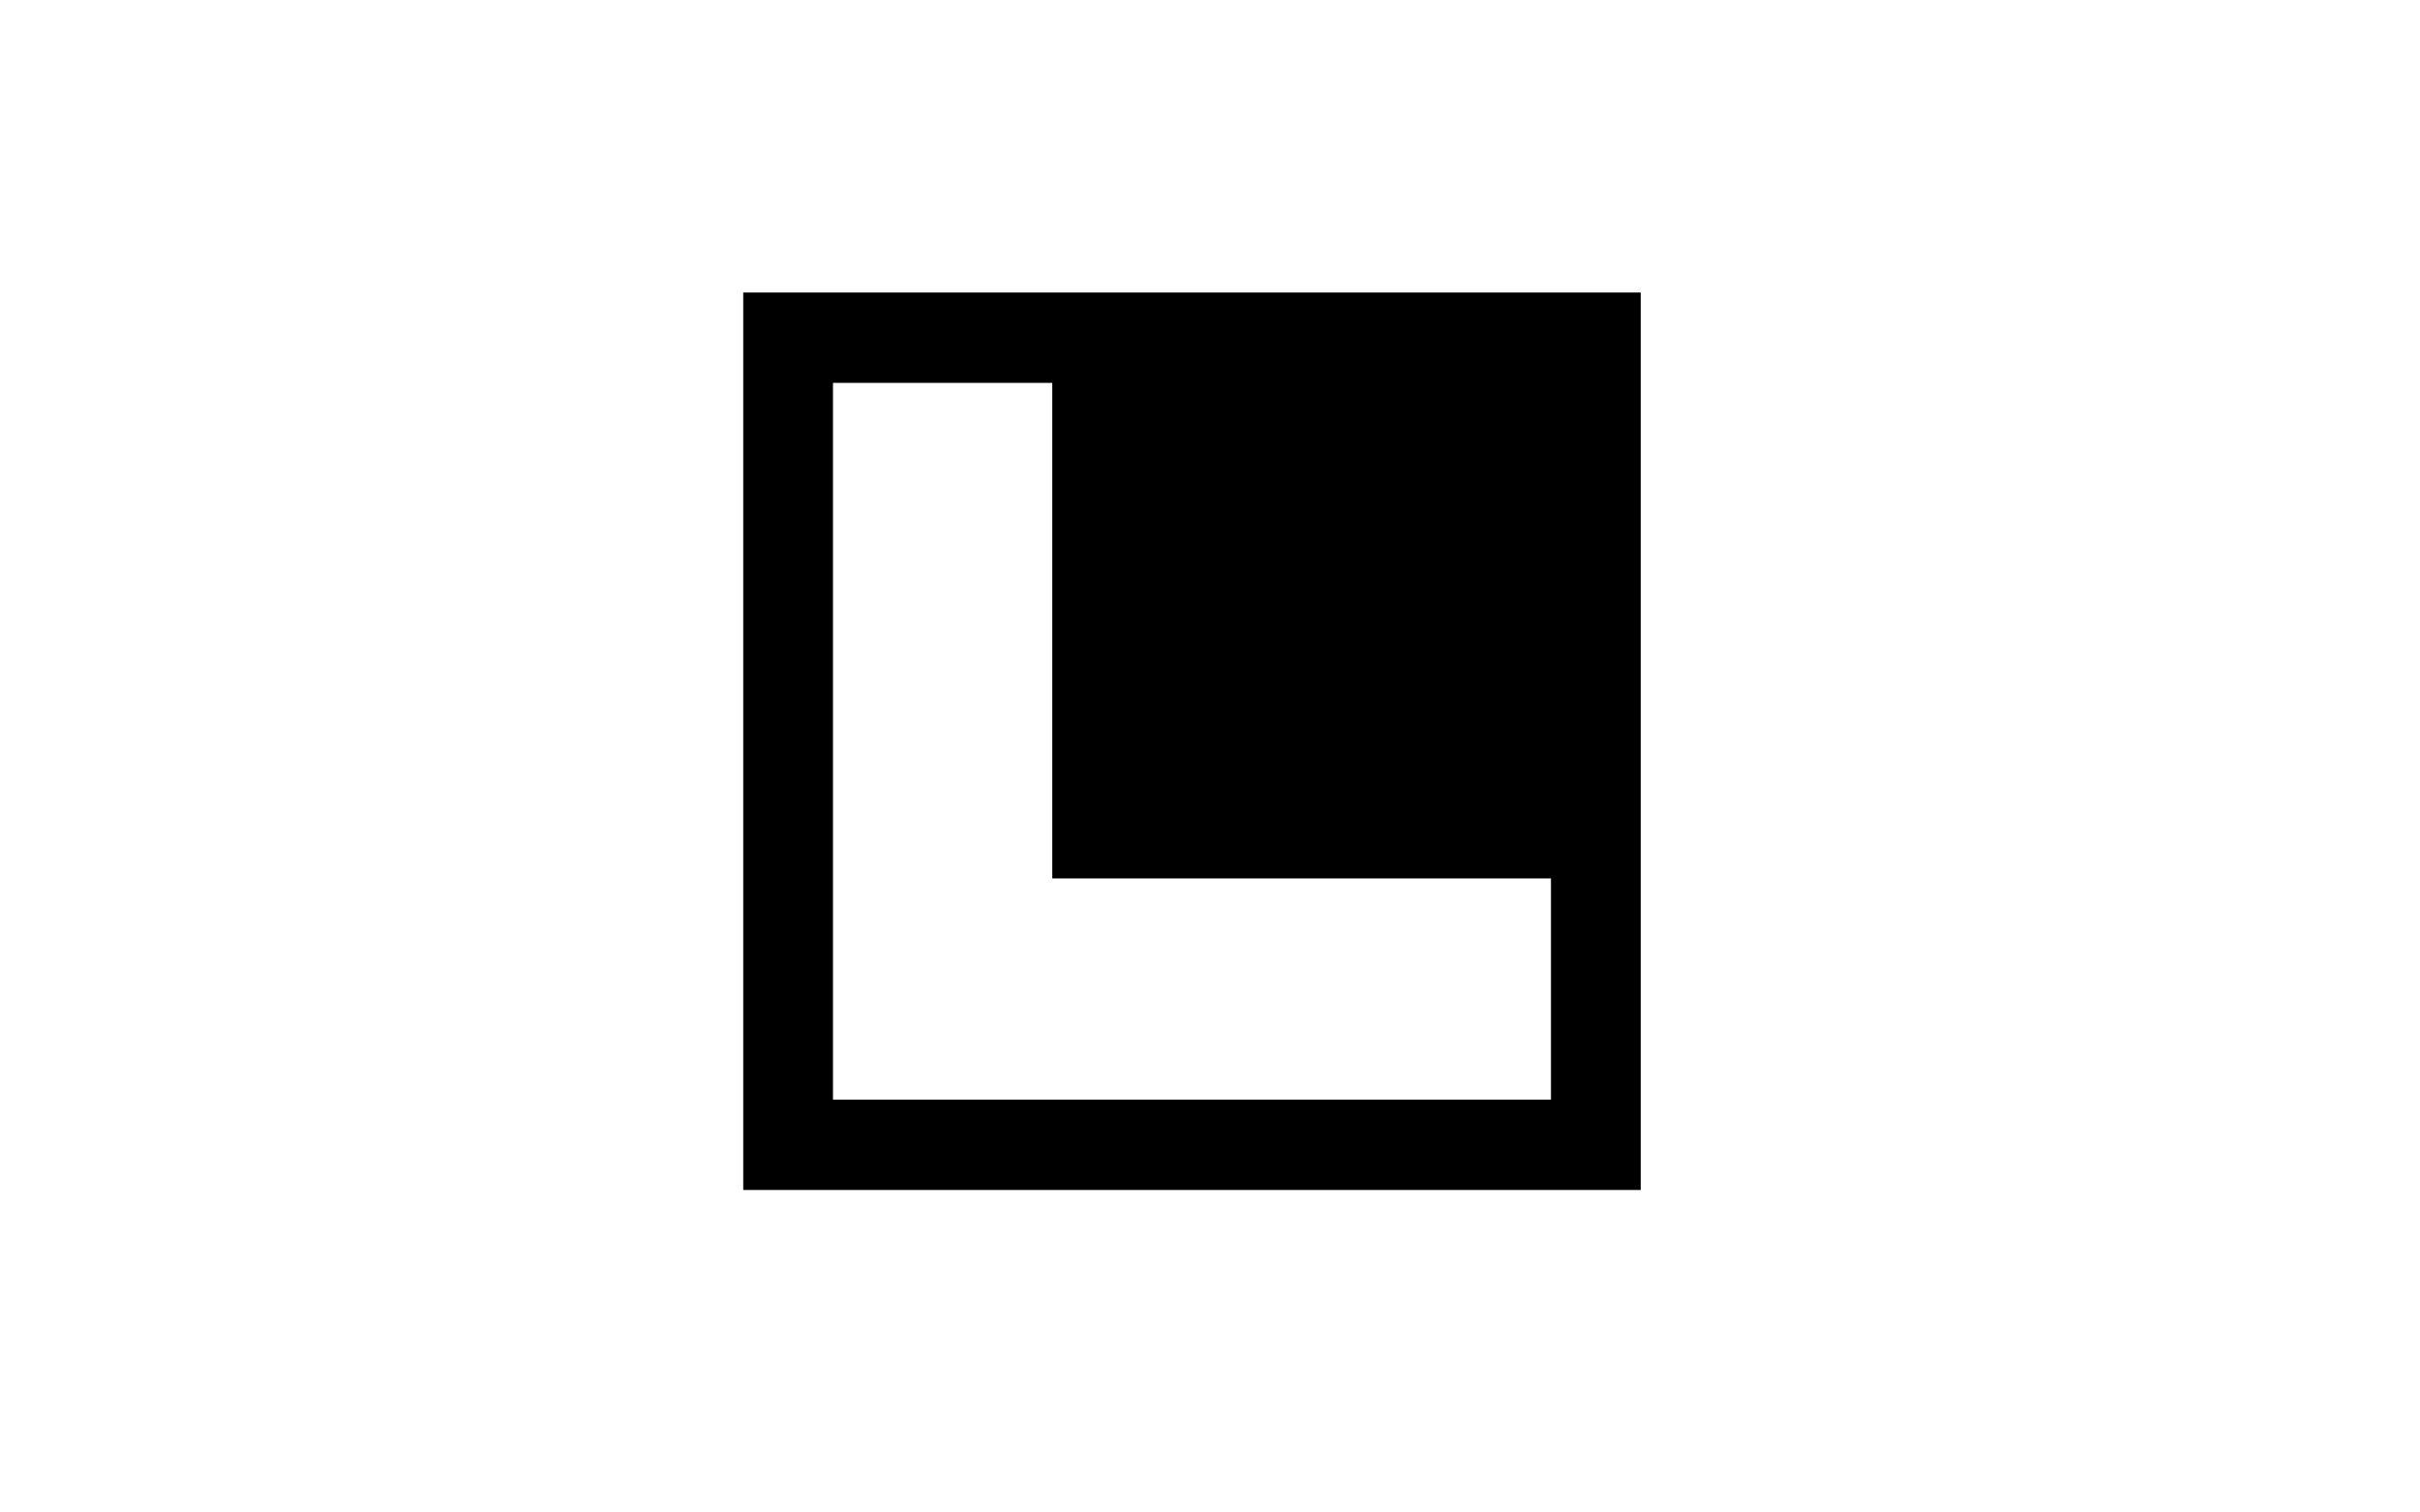 <?xml version="1.0" encoding="utf-8"?>
<!-- Generator: Adobe Illustrator 17.0.0, SVG Export Plug-In . SVG Version: 6.00 Build 0)  -->
<!DOCTYPE svg PUBLIC "-//W3C//DTD SVG 1.1//EN" "http://www.w3.org/Graphics/SVG/1.1/DTD/svg11.dtd">
<svg version="1.1" id="Capa_1" xmlns="http://www.w3.org/2000/svg" xmlns:xlink="http://www.w3.org/1999/xlink" x="0px" y="0px"
	 width="1680px" height="1050px" viewBox="0 0 1680 1050" enable-background="new 0 0 1680 1050" xml:space="preserve">
<g>
	<path d="M515.968,826.107v-623.04h623.041v623.041H515.968V826.107z M578.272,763.383h498.432V265.792H578.272V763.383z"/>
</g>
<polygon points="1078.501,609.838 730.499,609.838 730.499,264.296 1080.898,261.898 "/>
</svg>
